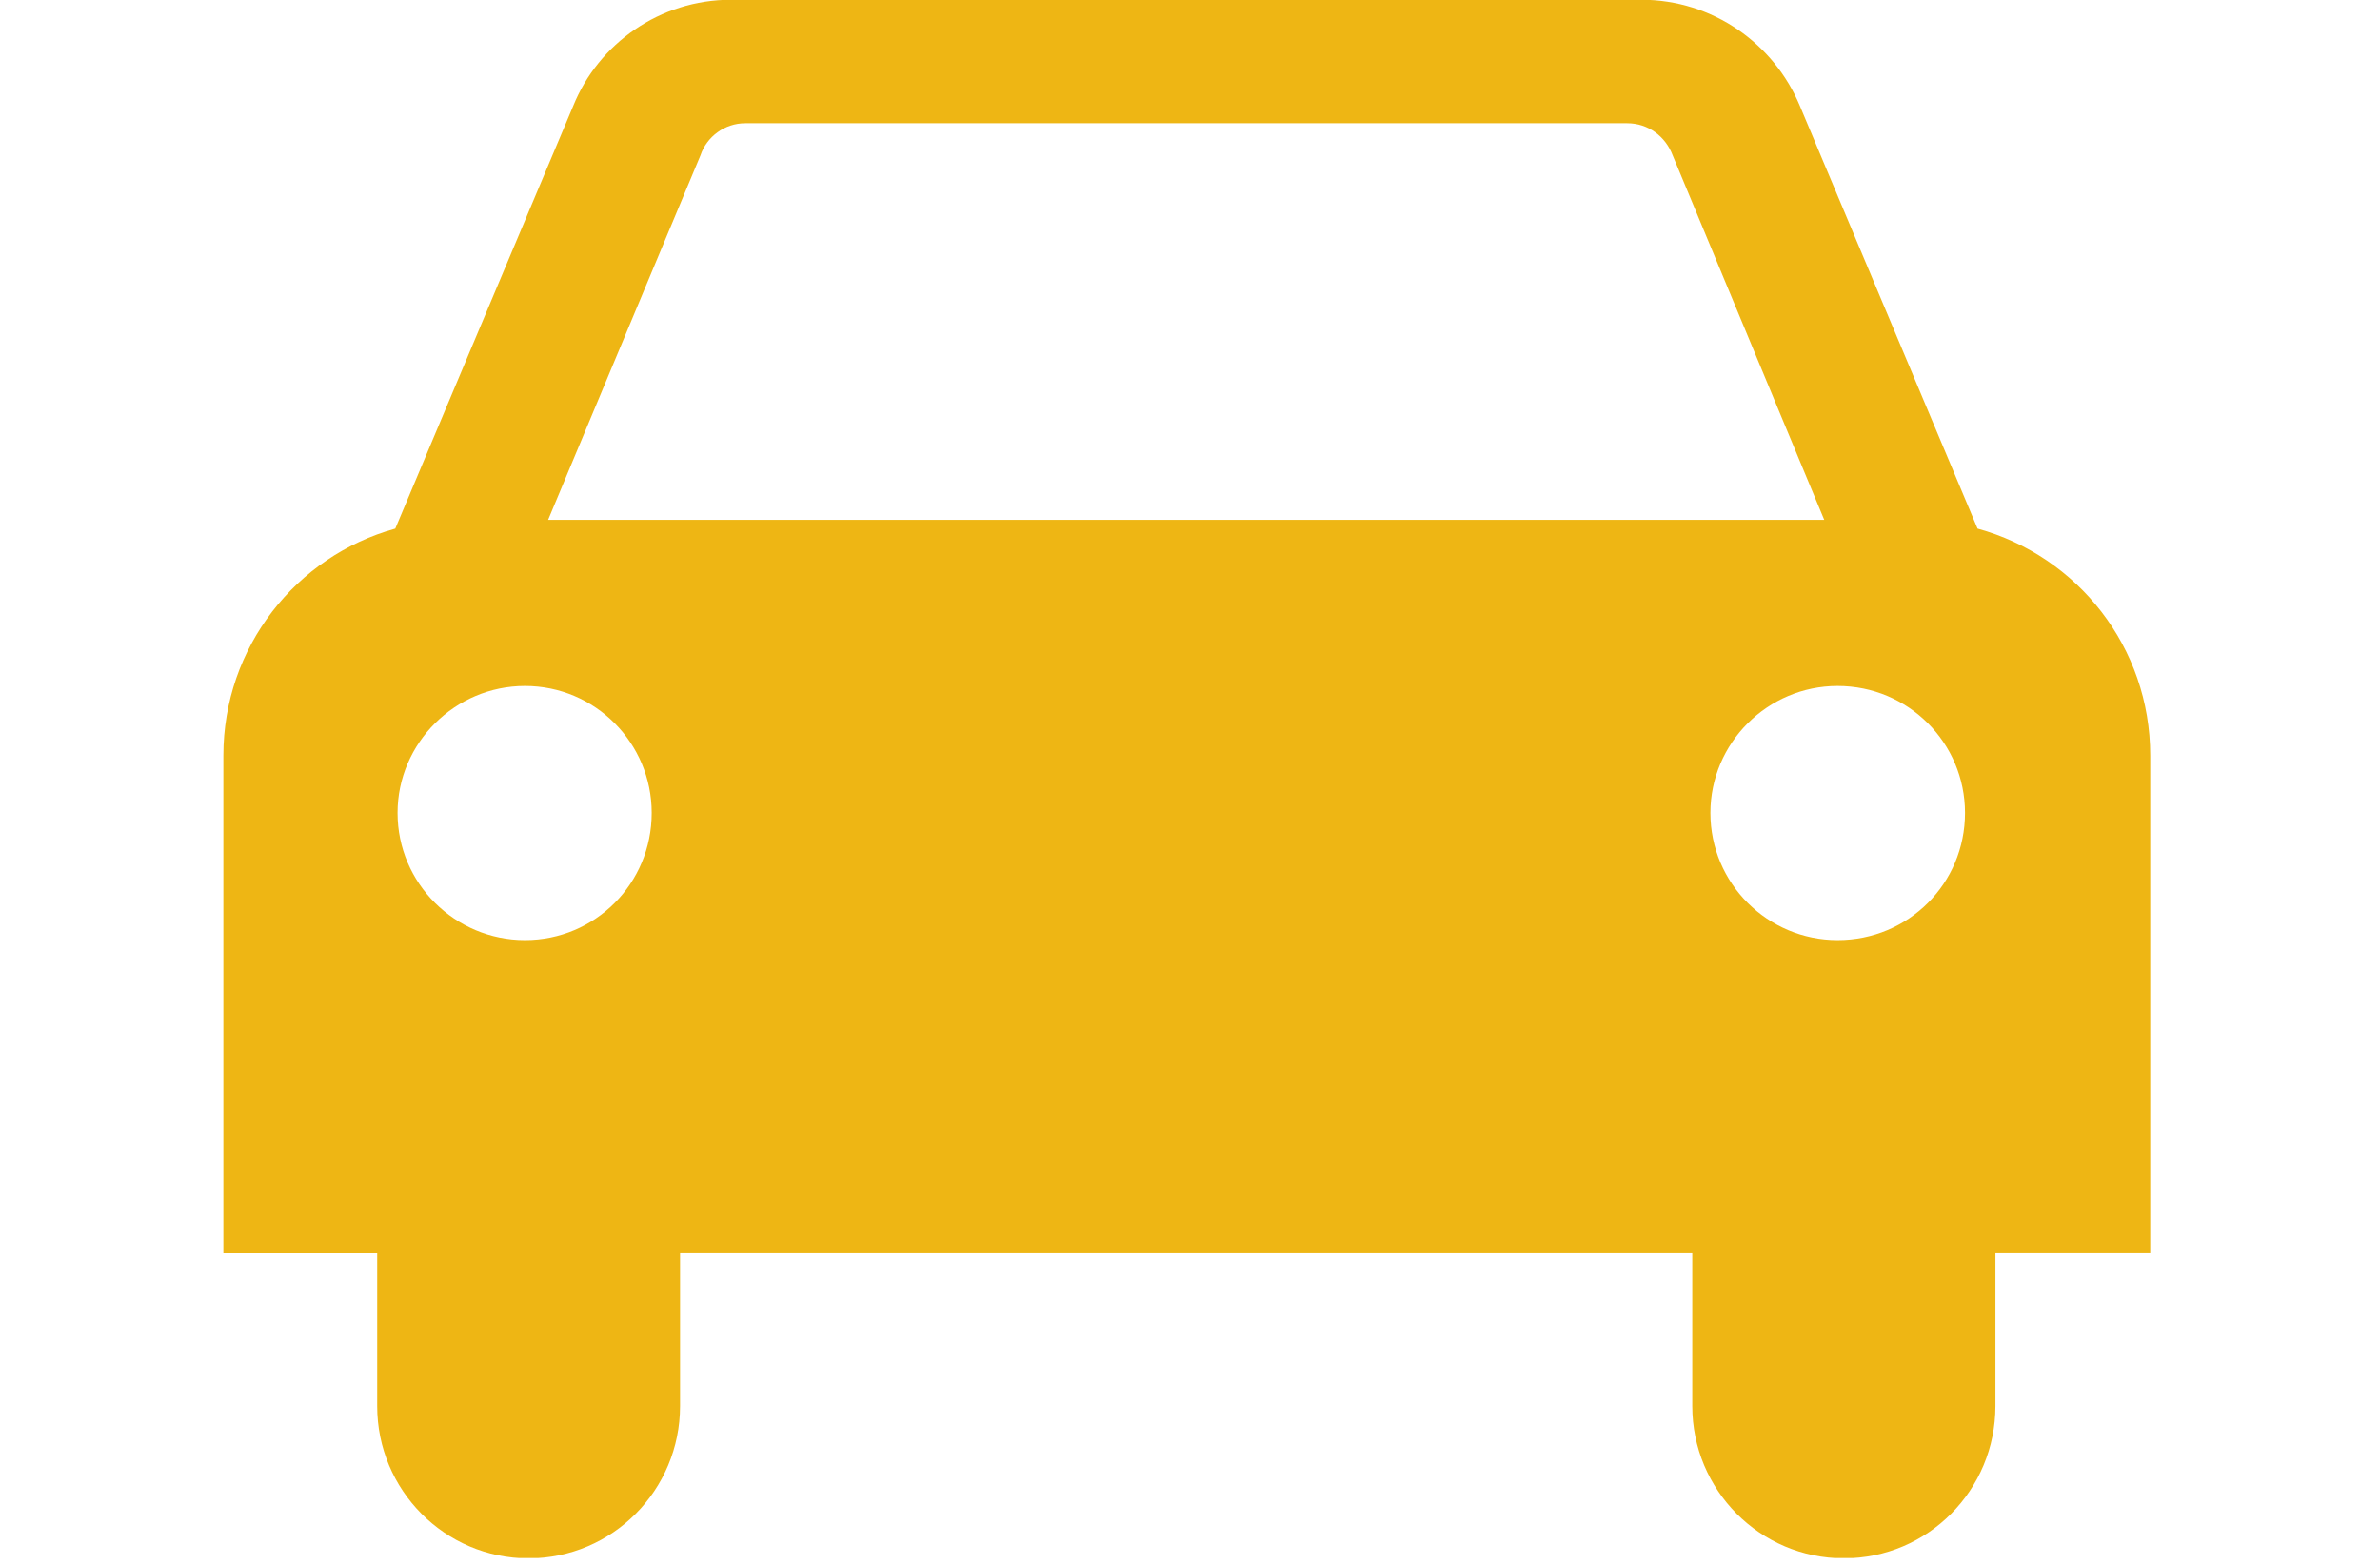 <svg xmlns="http://www.w3.org/2000/svg" xmlns:xlink="http://www.w3.org/1999/xlink" width="333" zoomAndPan="magnify" viewBox="0 0 249.75 164.25" height="219" preserveAspectRatio="xMidYMid meet" version="1.0"><defs><clipPath id="c4ea5b41bb"><path d="M 23.234 0 L 226 0 L 226 163.504 L 23.234 163.504 Z M 23.234 0 " clip-rule="nonzero"/></clipPath></defs><g clip-path="url(#c4ea5b41bb)"><path fill="#eeb614" d="M 71.363 131.469 L 71.363 147.559 C 71.363 156.367 64.27 163.539 55.461 163.539 C 46.676 163.539 39.582 156.367 39.582 147.559 L 39.582 131.469 L 23.441 131.469 L 23.441 79.289 C 23.441 67.895 31.09 58.348 41.48 55.473 L 60.156 11.105 C 62.793 4.59 69.23 -0.027 76.719 -0.027 L 172.227 -0.027 C 179.746 -0.027 186.156 4.59 188.871 11.105 L 207.52 55.473 C 217.992 58.348 225.641 67.898 225.641 79.289 L 225.641 131.461 L 209.395 131.461 L 209.395 147.555 C 209.395 156.363 202.324 163.535 193.488 163.535 C 184.68 163.535 177.582 156.363 177.582 147.555 L 177.582 131.461 L 71.363 131.461 Z M 55.09 98.656 C 62.453 98.656 68.387 92.719 68.387 85.309 C 68.387 77.977 62.453 71.988 55.09 71.988 C 47.758 71.988 41.719 77.977 41.719 85.309 C 41.719 92.719 47.758 98.656 55.09 98.656 Z M 206.203 85.309 C 206.203 77.977 200.266 71.988 192.828 71.988 C 185.496 71.988 179.484 77.977 179.484 85.309 C 179.484 92.719 185.496 98.656 192.828 98.656 C 200.266 98.656 206.203 92.719 206.203 85.309 Z M 191.43 54.551 L 175.527 16.305 C 174.785 14.328 172.969 12.93 170.754 12.93 L 78.199 12.93 C 76.062 12.93 74.164 14.328 73.504 16.305 L 57.52 54.551 L 191.434 54.551 Z M 191.43 54.551 " fill-opacity="1" fill-rule="nonzero"/></g></svg>